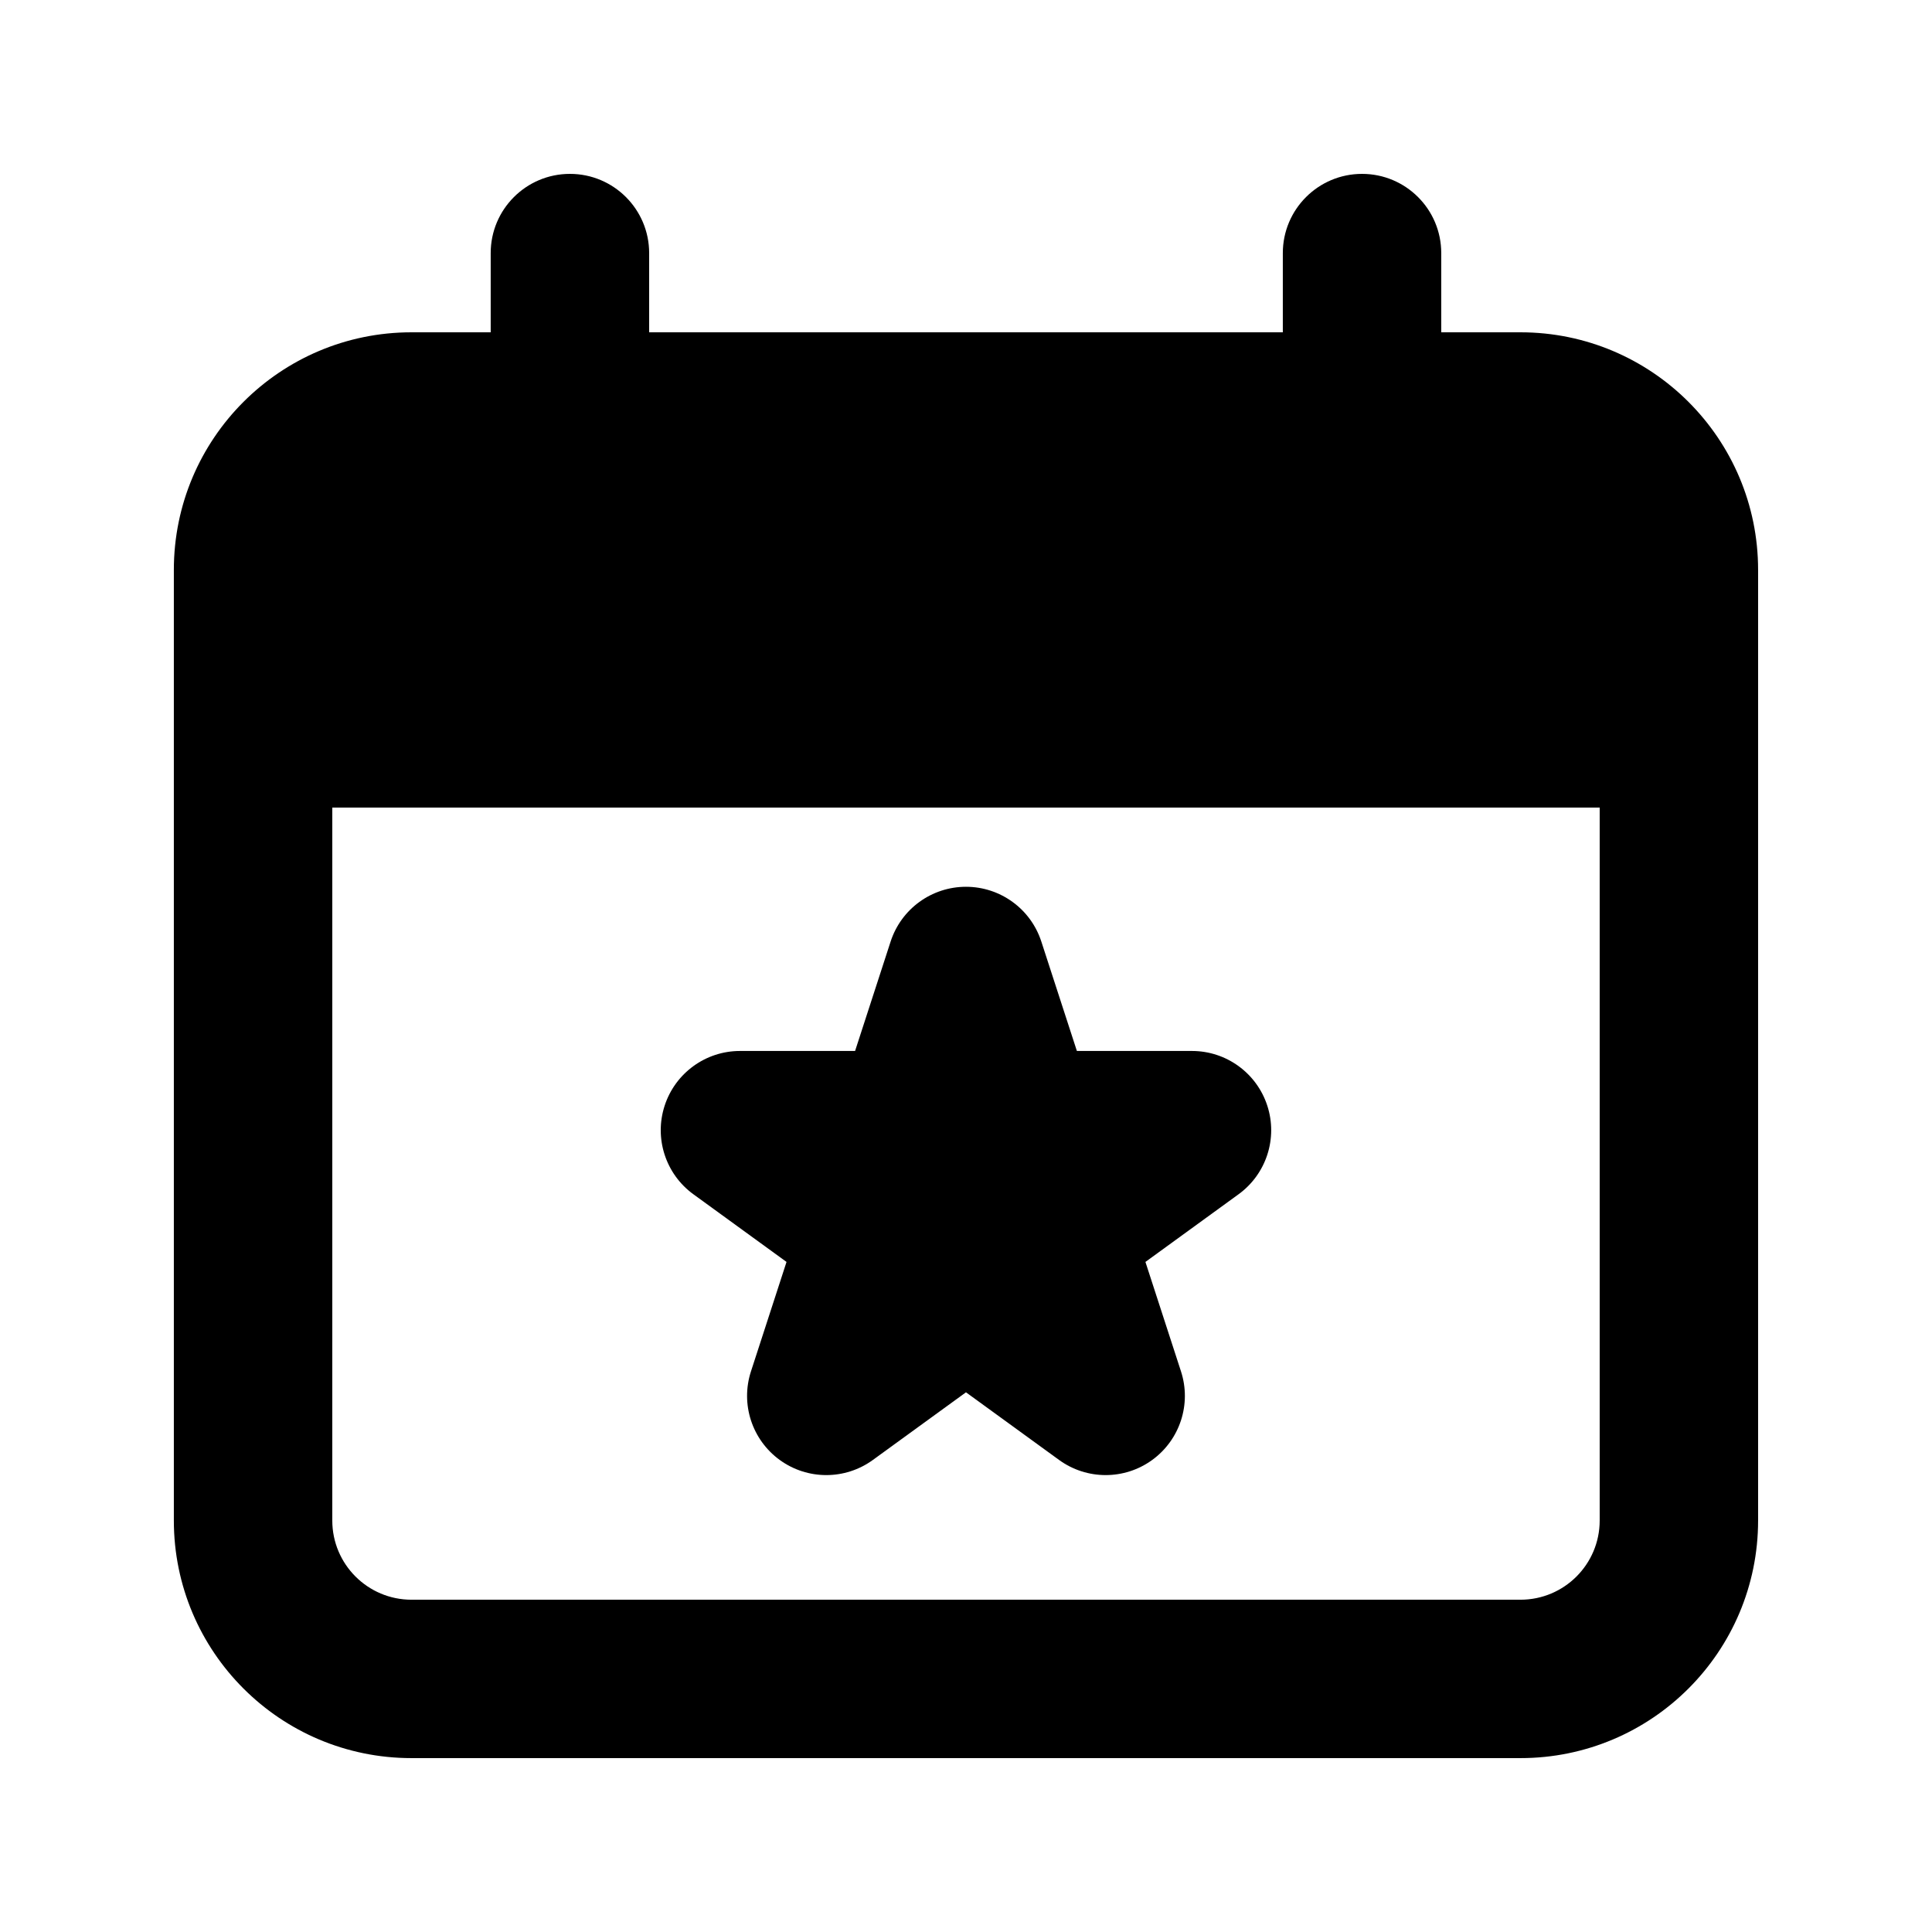 <?xml version="1.0" encoding="UTF-8"?>
<!-- Uploaded to: ICON Repo, www.svgrepo.com, Generator: ICON Repo Mixer Tools -->
<svg fill="#000000" width="800px" height="800px" version="1.1" viewBox="144 144 512 512" xmlns="http://www.w3.org/2000/svg">
 <g>
  <path d="m419.96 393.51c-2.812-8.648-10.871-14.504-19.965-14.504s-17.156 5.856-19.969 14.504l-9.422 29.008h-30.504c-9.094 0-17.156 5.859-19.965 14.508-2.812 8.648 0.266 18.125 7.625 23.469l24.676 17.93-9.426 29.012c-2.809 8.648 0.27 18.121 7.629 23.469 7.356 5.344 17.316 5.344 24.676 0l24.68-17.93 24.676 17.93c7.359 5.344 17.32 5.344 24.676 0 7.359-5.348 10.438-14.82 7.629-23.469l-9.426-29.012 24.676-17.93c7.356-5.344 10.438-14.82 7.625-23.469-2.809-8.648-10.867-14.508-19.961-14.508h-30.504z"/>
  <path d="m295.04 190.08c11.594 0 20.992 9.398 20.992 20.992v20.992h167.93v-20.992c0-11.594 9.398-20.992 20.992-20.992 11.598 0 20.992 9.398 20.992 20.992v20.992h20.992c34.785 0 62.977 28.195 62.977 62.977v251.9c0 34.785-28.191 62.977-62.977 62.977h-293.89c-34.781 0-62.977-28.191-62.977-62.977v-251.9c0-34.781 28.195-62.977 62.977-62.977h20.992v-20.992c0-11.594 9.398-20.992 20.992-20.992zm-62.977 167.94h335.87v188.93c0 11.594-9.398 20.992-20.992 20.992h-293.89c-11.594 0-20.992-9.398-20.992-20.992z" fill-rule="evenodd"/>
 </g>
</svg>